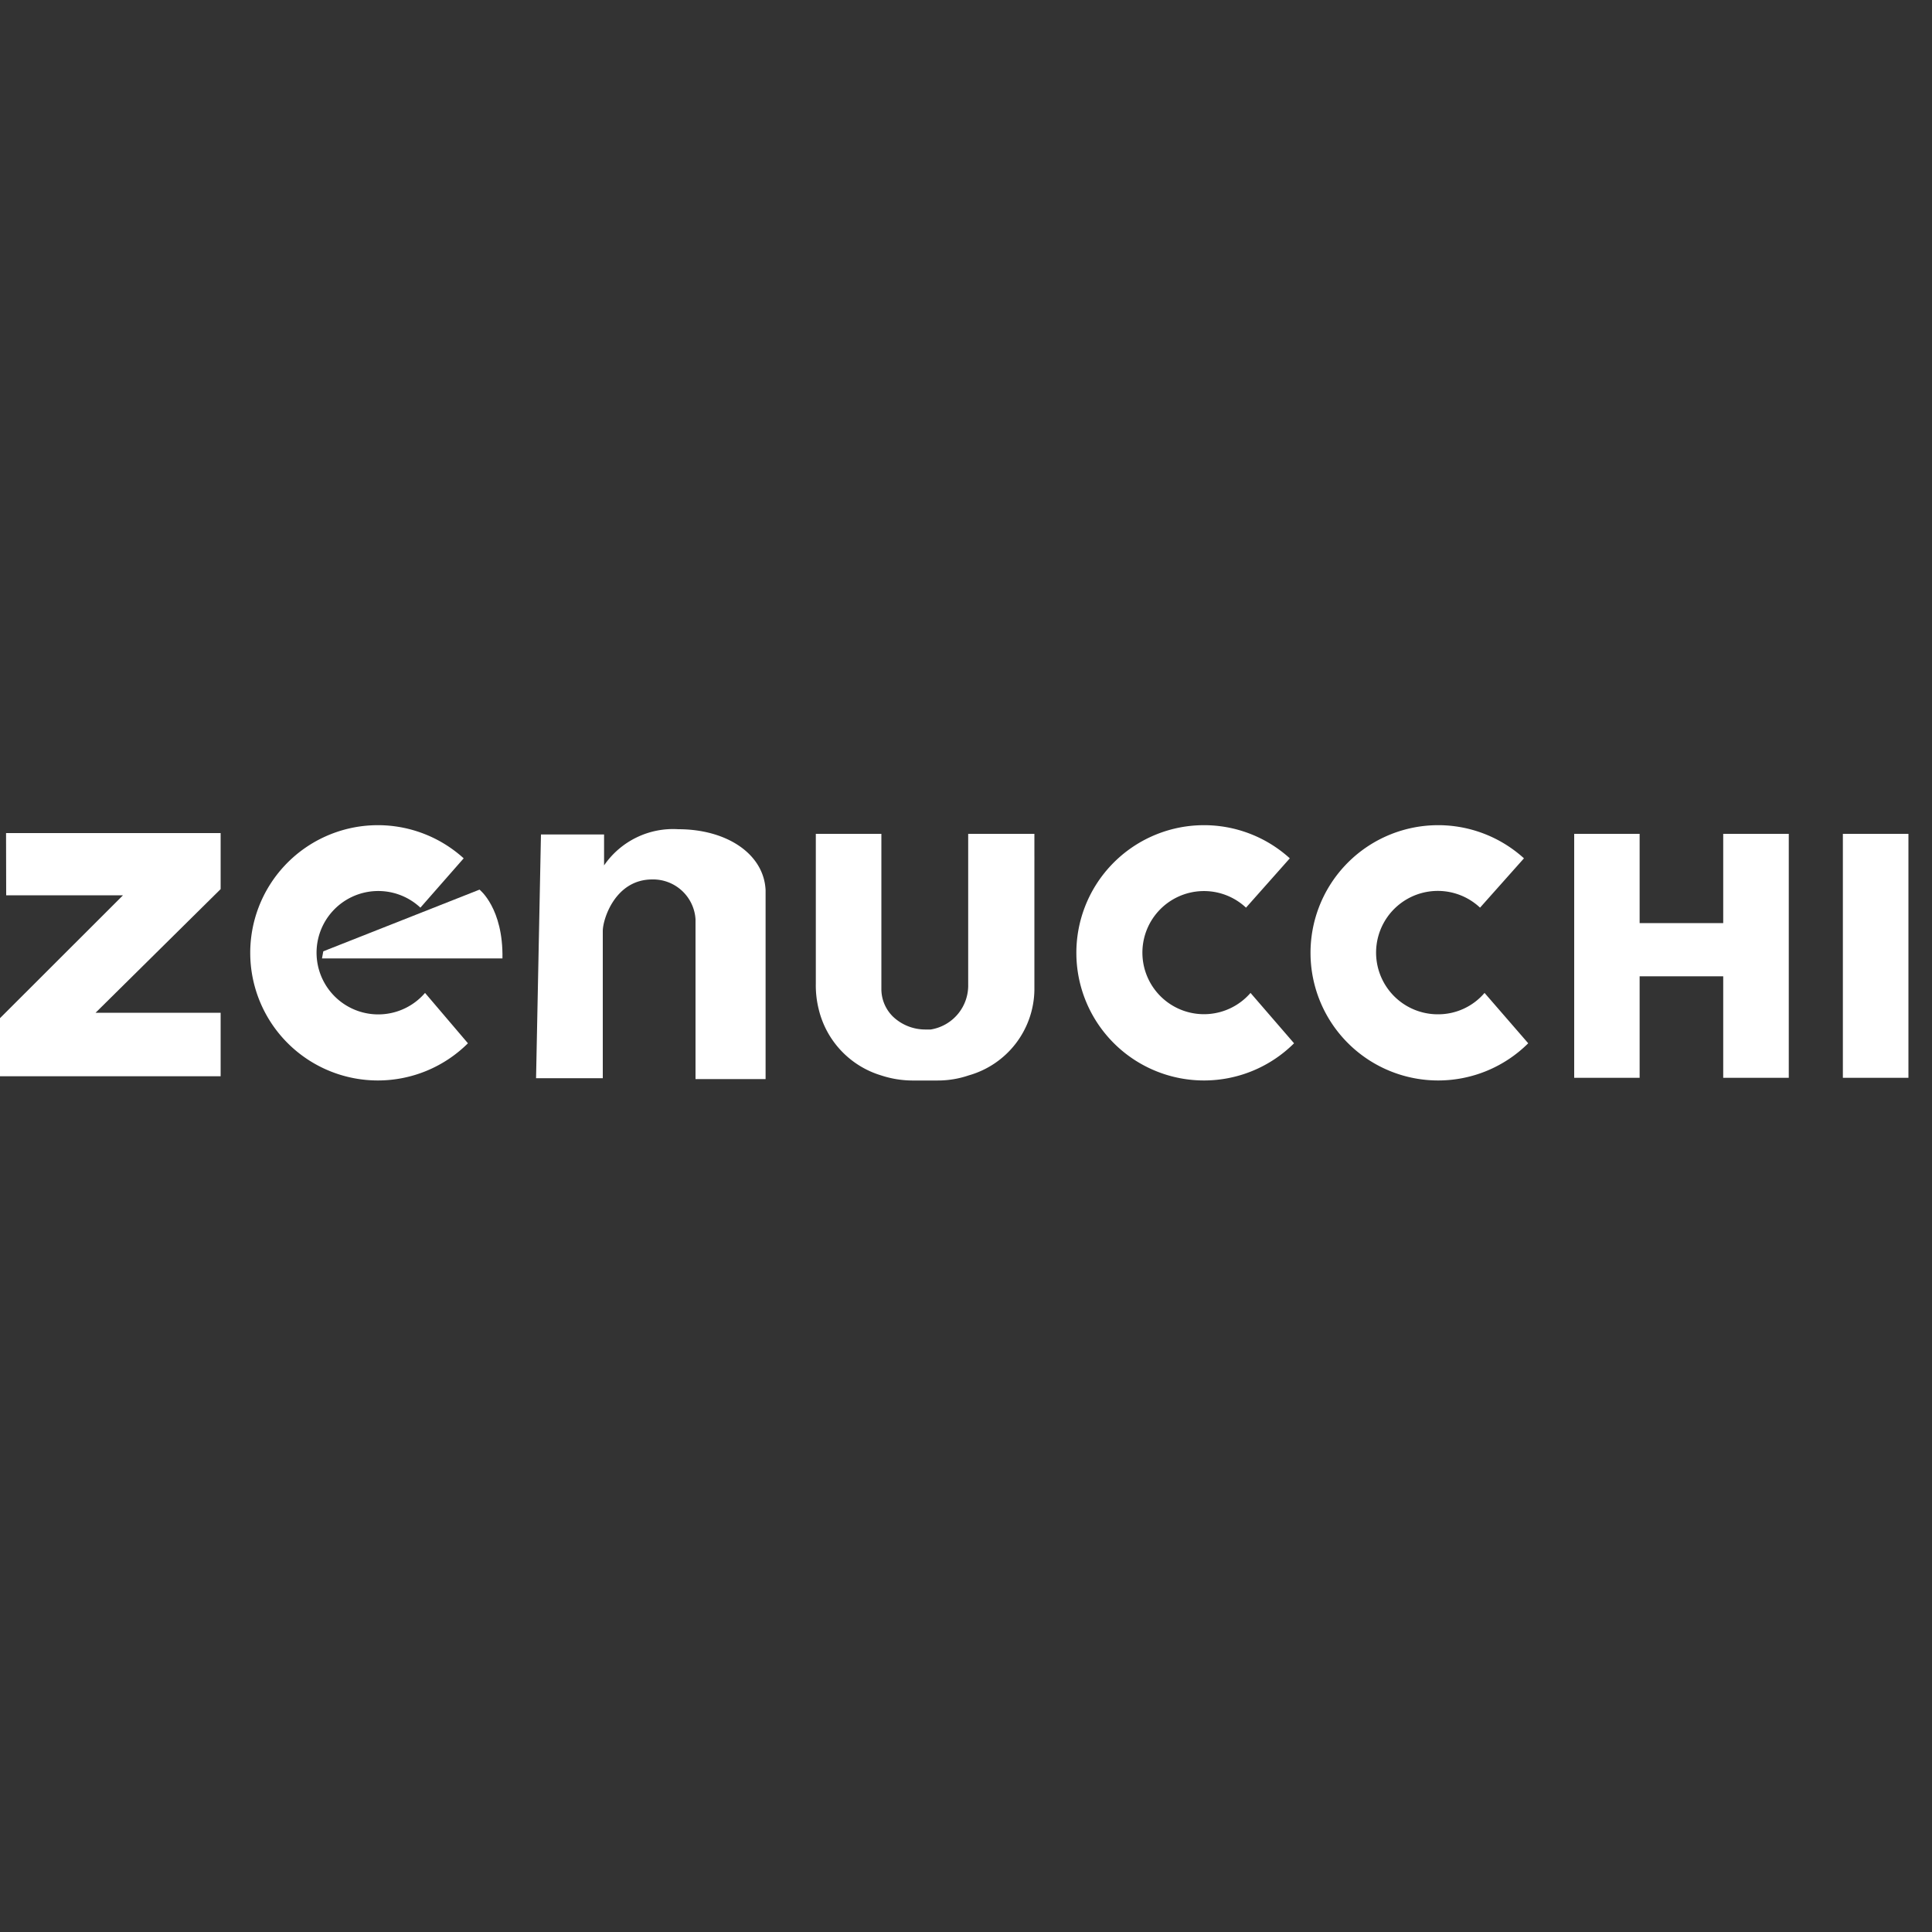 <svg id="Livello_1" data-name="Livello 1" xmlns="http://www.w3.org/2000/svg" viewBox="0 0 150 150"><rect x="0" y="0" width="150" height="150" fill="#333333" stroke="none"/><defs><style>.cls-1{fill:#fff;}</style></defs><title>zenucchi</title><polygon class="cls-1" points="0.47 64.68 17.13 64.68 17.13 69.03 7.42 78.63 17.13 78.63 17.13 83.56 -0.06 83.56 -0.06 79.11 9.55 69.51 0.48 69.51 0.47 64.68"/><path class="cls-1" d="M33,77.09a4.79,4.79,0,1,1-.36-6.62L36,66.64A9.91,9.91,0,1,0,36.33,81Z"/><path class="cls-1" d="M97.09,77.09a4.78,4.78,0,1,1-.35-6.62l3.4-3.83A9.91,9.91,0,1,0,100.47,81Z"/><path class="cls-1" d="M115.26,77.09a4.73,4.73,0,0,1-3.61,1.66,4.79,4.79,0,1,1,3.26-8.28l3.41-3.83A9.91,9.91,0,1,0,118.65,81Z"/><rect class="cls-1" x="143.08" y="64.74" width="5.09" height="18.94"/><polygon class="cls-1" points="133.79 64.74 133.79 71.67 127.3 71.67 127.3 64.74 122.22 64.74 122.22 71.67 122.22 75.8 122.22 83.68 127.3 83.68 127.3 75.8 133.79 75.8 133.79 83.68 138.88 83.68 138.88 64.74 133.79 64.74"/><path class="cls-1" d="M80.31,64.74V76.86a7,7,0,0,1-5.09,6.63,7.43,7.43,0,0,1-2.41.4h-2a7.81,7.81,0,0,1-2.38-.39,7.09,7.09,0,0,1-4.86-5.12,7.64,7.64,0,0,1-.23-2V64.74h5.09v12a3,3,0,0,0,.9,2.19,3.64,3.64,0,0,0,2.49,1l.44,0a3.46,3.46,0,0,0,2.91-3.5V64.74Z"/><path class="cls-1" d="M63.35,66.88c0-.26,0-.51,0-.77v11c0-.26,0-.51,0-.77Z"/><path class="cls-1" d="M80.32,66.88v9.5c0,.16,0,.32,0,.48V66.4C80.31,66.56,80.32,66.72,80.32,66.88Z"/><path class="cls-1" d="M42,64.79H46.9v2.4a6.5,6.5,0,0,1,5.76-2.81c3.77,0,6.65,1.92,6.78,4.73V83.78H54V71.37a3.3,3.3,0,0,0-3.36-3.09c-2.88,0-3.84,3.09-3.84,4V83.71H41.62Z"/><path class="cls-1" d="M25.1,73.86l12.13-4.79s1.85,1.44,1.78,5.34H25Z"/></svg>
